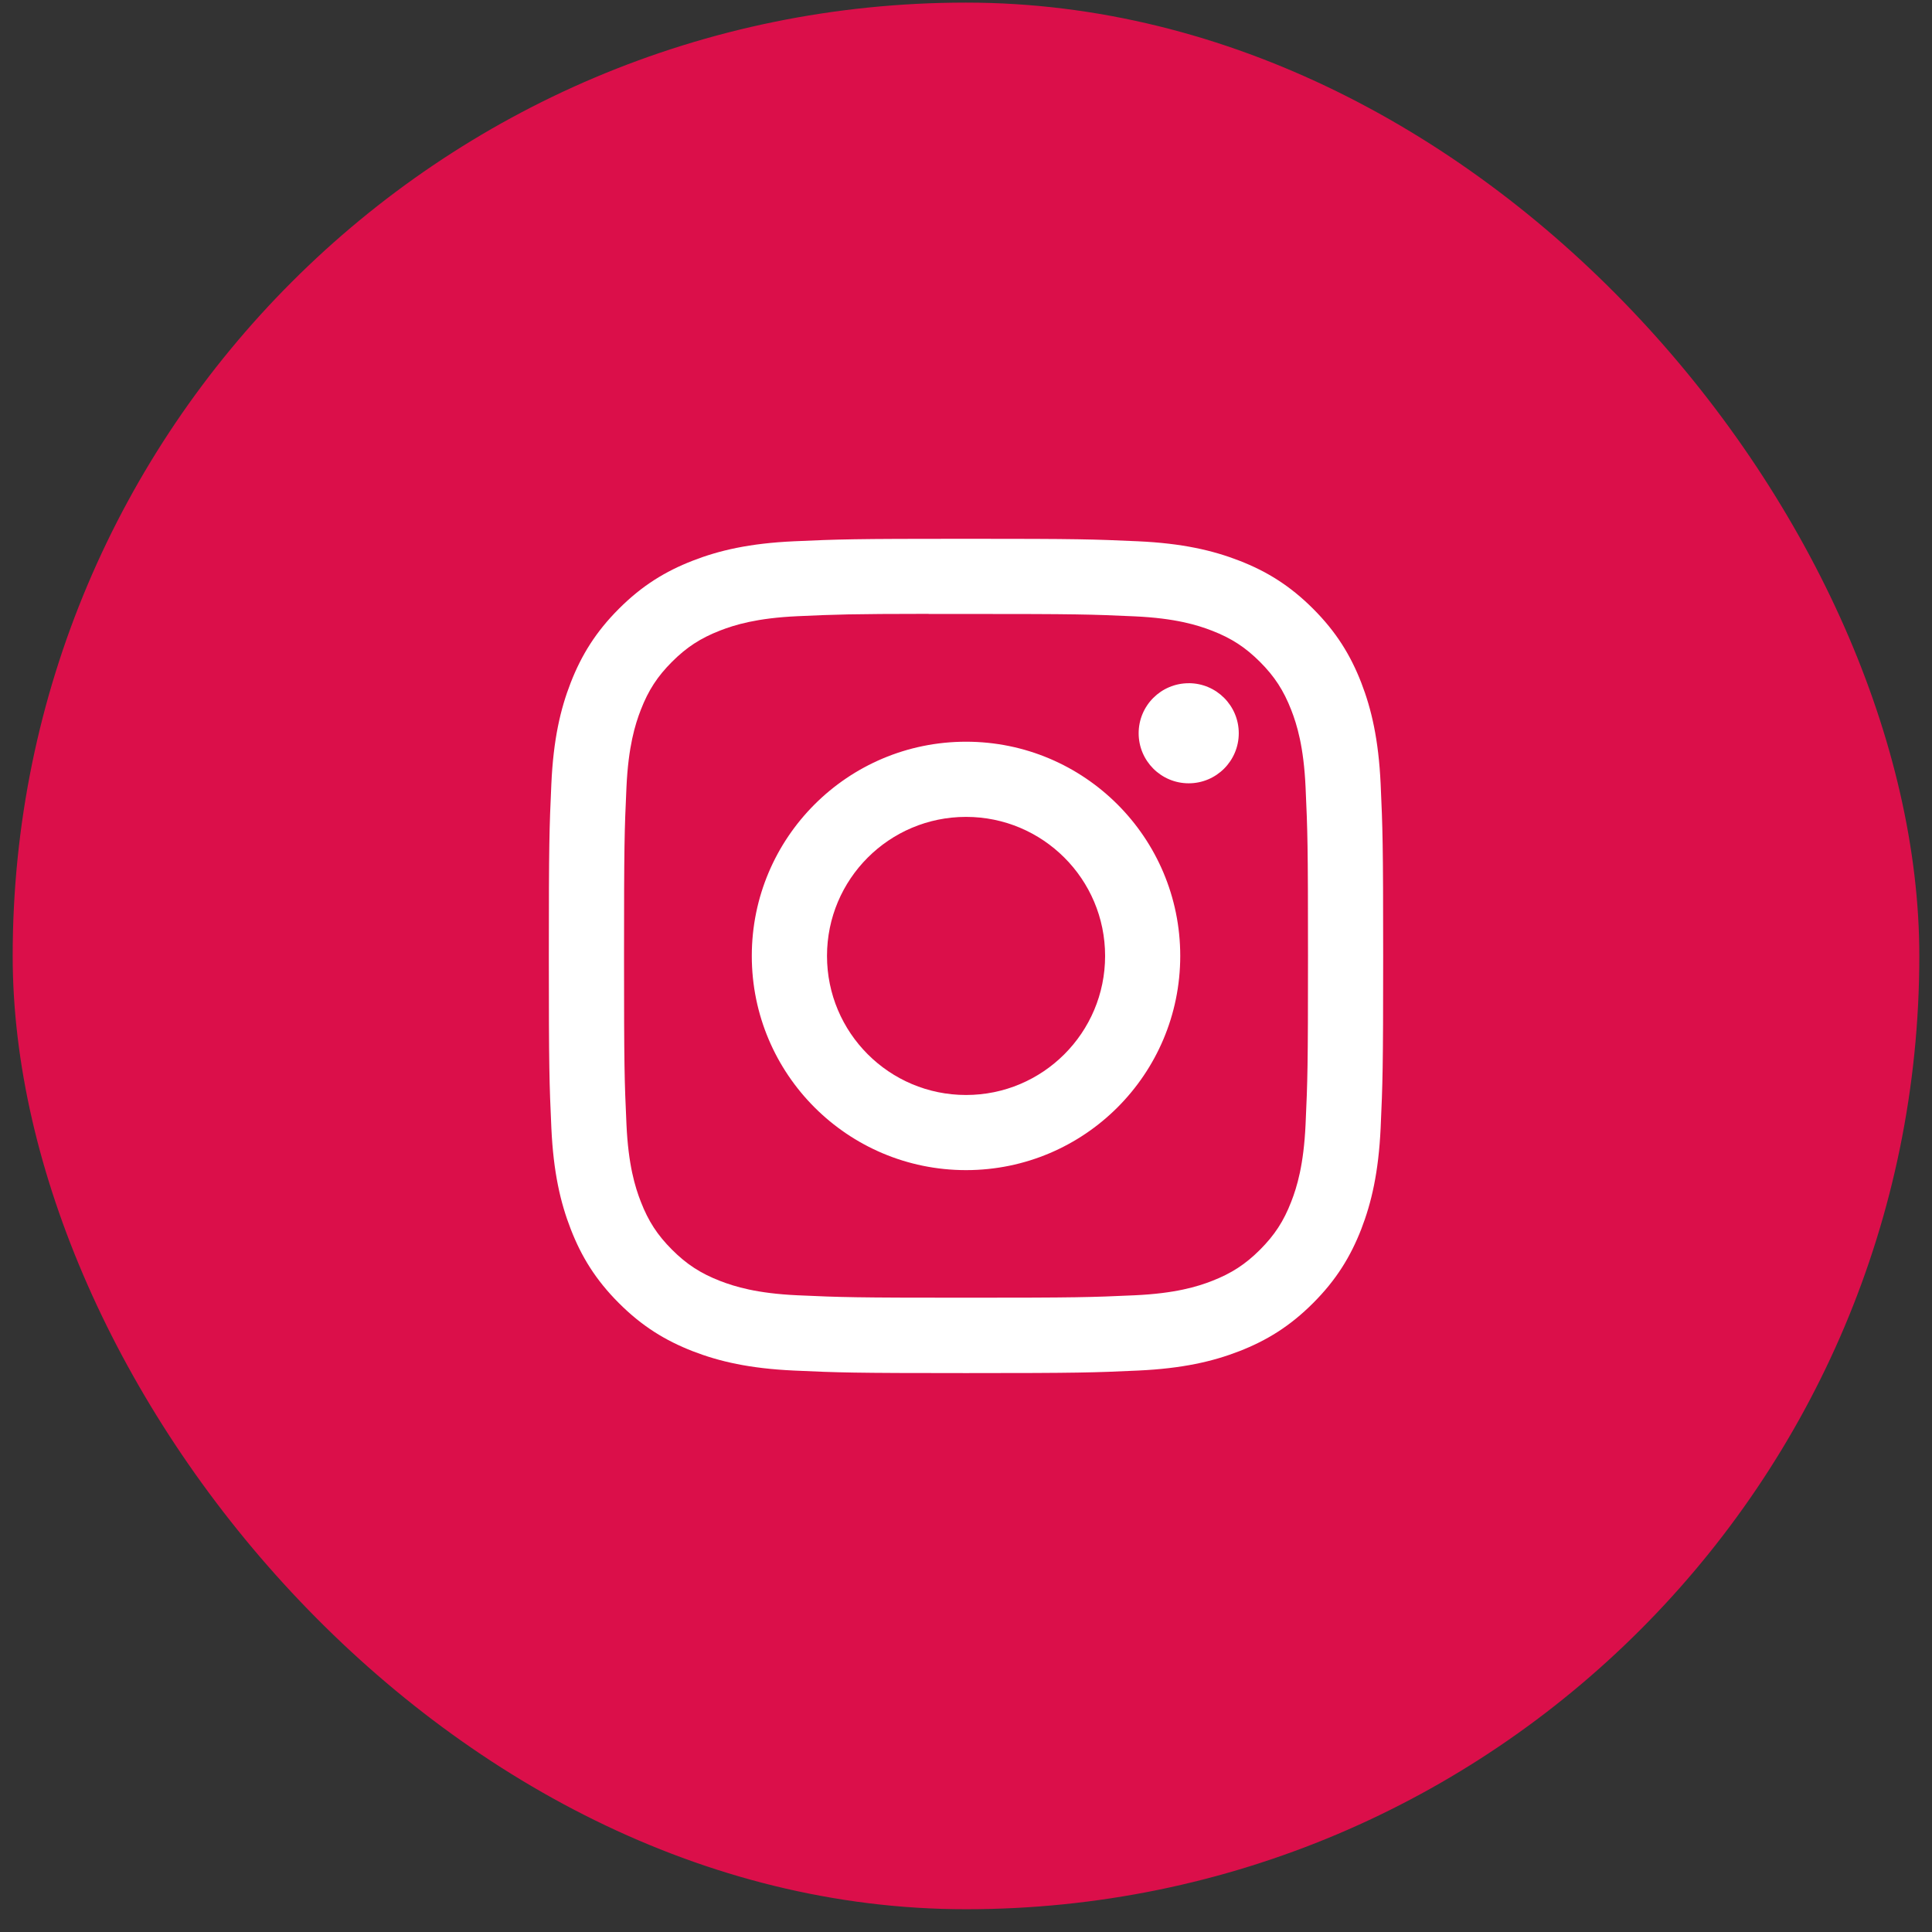 <svg width="55" height="55" viewBox="0 0 55 55" fill="none" xmlns="http://www.w3.org/2000/svg">
<rect x="0" y="0" width="55" height="55" fill="#333333" stroke="none"/>
<rect x="0.361" y="0.074" width="54.278" height="54.278" rx="27.139" fill="#DB0F4A"/>
<path d="M27.501 15.338C24.276 15.338 23.871 15.352 22.604 15.409C21.34 15.467 20.477 15.667 19.722 15.961C18.941 16.264 18.278 16.67 17.618 17.331C16.958 17.991 16.552 18.653 16.247 19.434C15.953 20.189 15.753 21.053 15.696 22.316C15.639 23.583 15.624 23.988 15.624 27.213C15.624 30.439 15.639 30.842 15.696 32.109C15.754 33.373 15.954 34.236 16.248 34.991C16.551 35.772 16.957 36.435 17.617 37.095C18.277 37.756 18.94 38.162 19.72 38.466C20.476 38.759 21.339 38.959 22.603 39.017C23.87 39.075 24.274 39.089 27.5 39.089C30.725 39.089 31.129 39.075 32.395 39.017C33.66 38.959 34.524 38.759 35.279 38.466C36.06 38.162 36.722 37.756 37.382 37.095C38.042 36.435 38.448 35.772 38.752 34.992C39.044 34.236 39.245 33.373 39.304 32.109C39.361 30.842 39.376 30.439 39.376 27.213C39.376 23.988 39.361 23.583 39.304 22.317C39.245 21.052 39.044 20.189 38.752 19.434C38.448 18.653 38.042 17.991 37.382 17.331C36.721 16.67 36.06 16.264 35.279 15.961C34.522 15.667 33.658 15.467 32.394 15.409C31.127 15.352 30.724 15.338 27.497 15.338H27.501ZM26.436 17.478C26.752 17.477 27.105 17.478 27.501 17.478C30.672 17.478 31.048 17.489 32.3 17.546C33.458 17.599 34.086 17.793 34.505 17.955C35.059 18.17 35.454 18.428 35.87 18.843C36.285 19.259 36.542 19.655 36.758 20.209C36.921 20.627 37.115 21.256 37.167 22.413C37.224 23.665 37.236 24.041 37.236 27.211C37.236 30.38 37.224 30.756 37.167 32.008C37.114 33.166 36.921 33.794 36.758 34.212C36.543 34.767 36.285 35.161 35.87 35.577C35.454 35.992 35.059 36.249 34.505 36.465C34.087 36.628 33.458 36.821 32.3 36.874C31.048 36.931 30.672 36.943 27.501 36.943C24.33 36.943 23.954 36.931 22.702 36.874C21.544 36.821 20.916 36.627 20.497 36.465C19.943 36.249 19.547 35.992 19.131 35.576C18.716 35.161 18.458 34.766 18.243 34.211C18.08 33.793 17.886 33.165 17.834 32.007C17.777 30.755 17.765 30.379 17.765 27.208C17.765 24.036 17.777 23.662 17.834 22.41C17.887 21.253 18.08 20.624 18.243 20.206C18.458 19.651 18.716 19.255 19.131 18.84C19.547 18.424 19.943 18.167 20.497 17.951C20.916 17.788 21.544 17.595 22.702 17.542C23.798 17.492 24.222 17.477 26.436 17.475V17.478ZM33.84 19.45C33.053 19.45 32.415 20.087 32.415 20.874C32.415 21.661 33.053 22.299 33.84 22.299C34.627 22.299 35.265 21.661 35.265 20.874C35.265 20.087 34.627 19.449 33.84 19.449V19.45ZM27.501 21.115C24.133 21.115 21.402 23.845 21.402 27.213C21.402 30.581 24.133 33.311 27.501 33.311C30.869 33.311 33.599 30.581 33.599 27.213C33.599 23.845 30.869 21.115 27.501 21.115H27.501ZM27.501 23.255C29.687 23.255 31.46 25.027 31.46 27.213C31.46 29.399 29.687 31.172 27.501 31.172C25.315 31.172 23.543 29.399 23.543 27.213C23.543 25.027 25.315 23.255 27.501 23.255Z" fill="white"/>
</svg>
